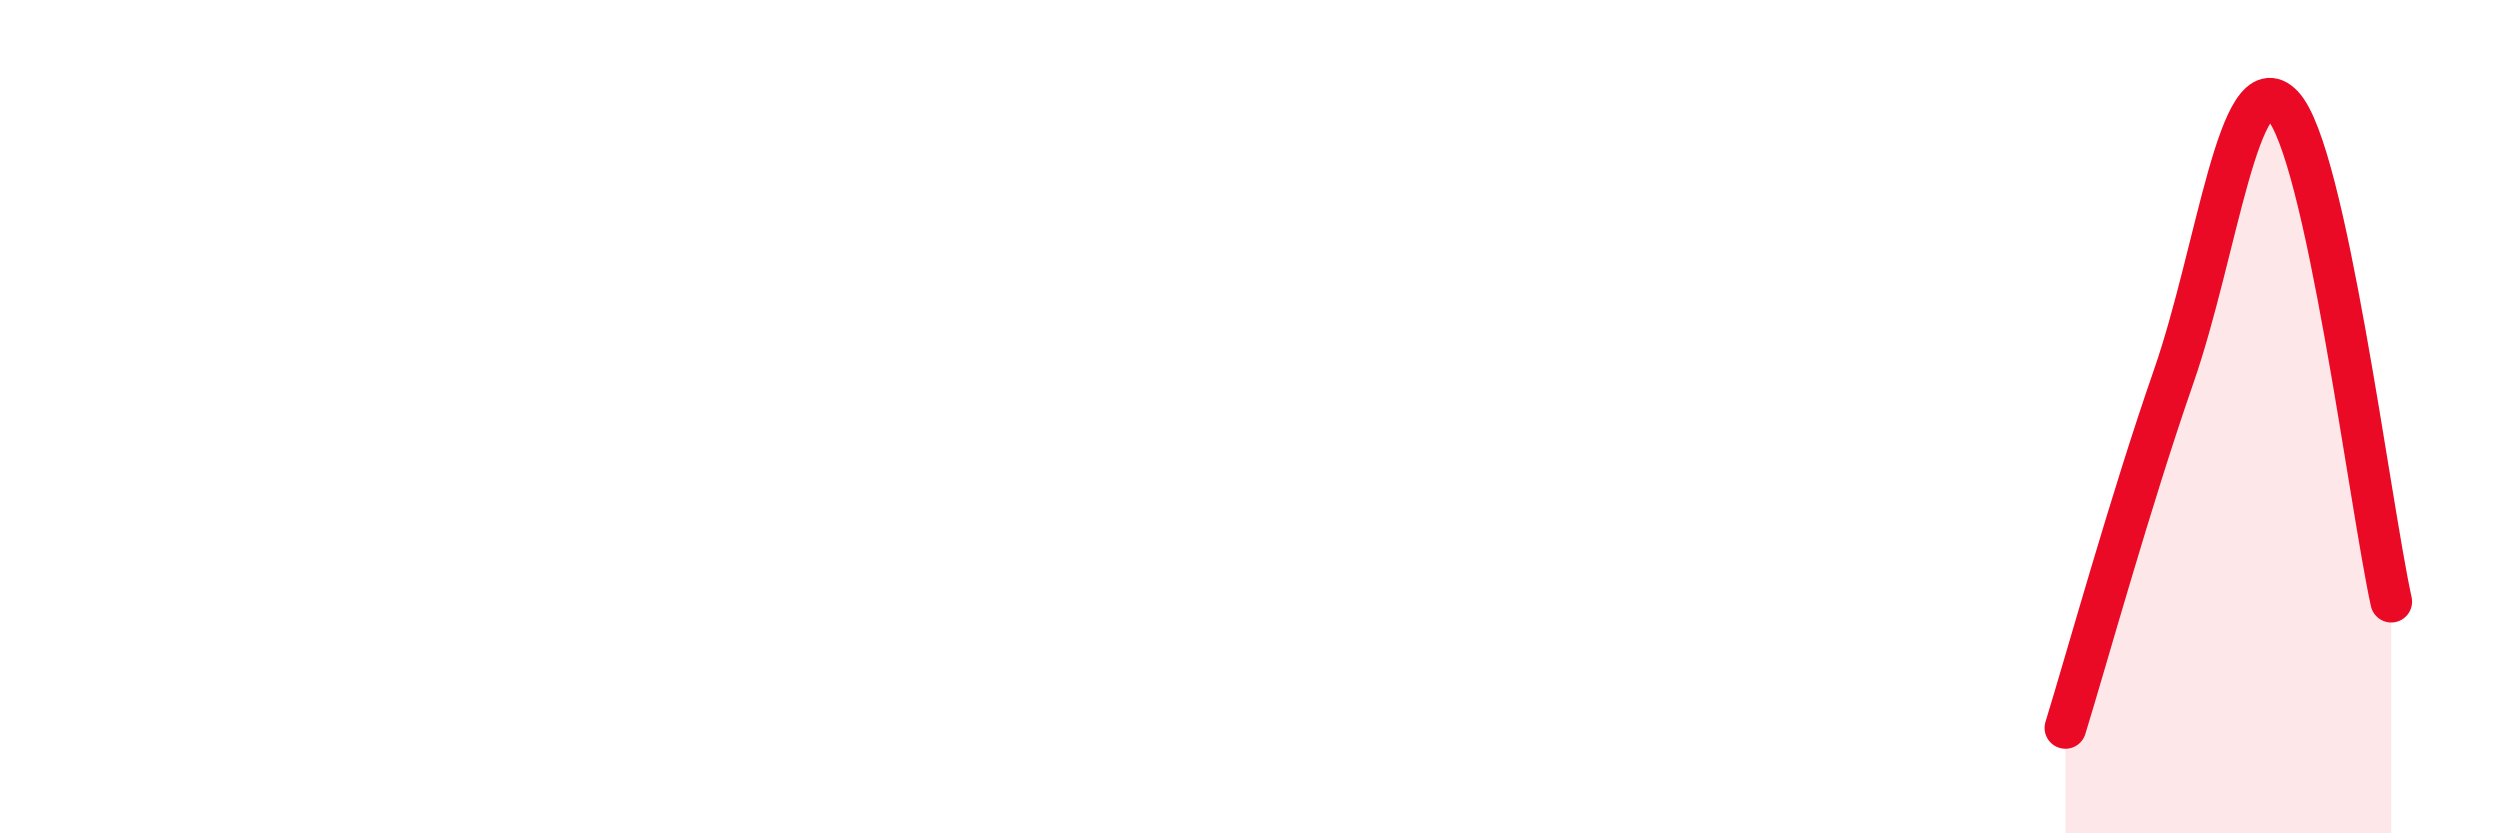 
    <svg width="60" height="20" viewBox="0 0 60 20" xmlns="http://www.w3.org/2000/svg">
      <path
        d="M 49.57,17.47 C 50.09,15.78 51.13,12.02 52.17,9.03 C 53.21,6.04 53.74,1.45 54.78,2.53 C 55.82,3.61 56.87,12.06 57.39,14.44L57.39 20L49.57 20Z"
        fill="#EB0A25"
        opacity="0.1"
        stroke-linecap="round"
        stroke-linejoin="round"
      />
      <path
        d="M 49.57,17.47 C 50.09,15.78 51.13,12.02 52.17,9.03 C 53.21,6.04 53.74,1.45 54.78,2.53 C 55.82,3.61 56.87,12.06 57.39,14.44"
        stroke="#EB0A25"
        stroke-width="1"
        fill="none"
        stroke-linecap="round"
        stroke-linejoin="round"
      />
    </svg>
  